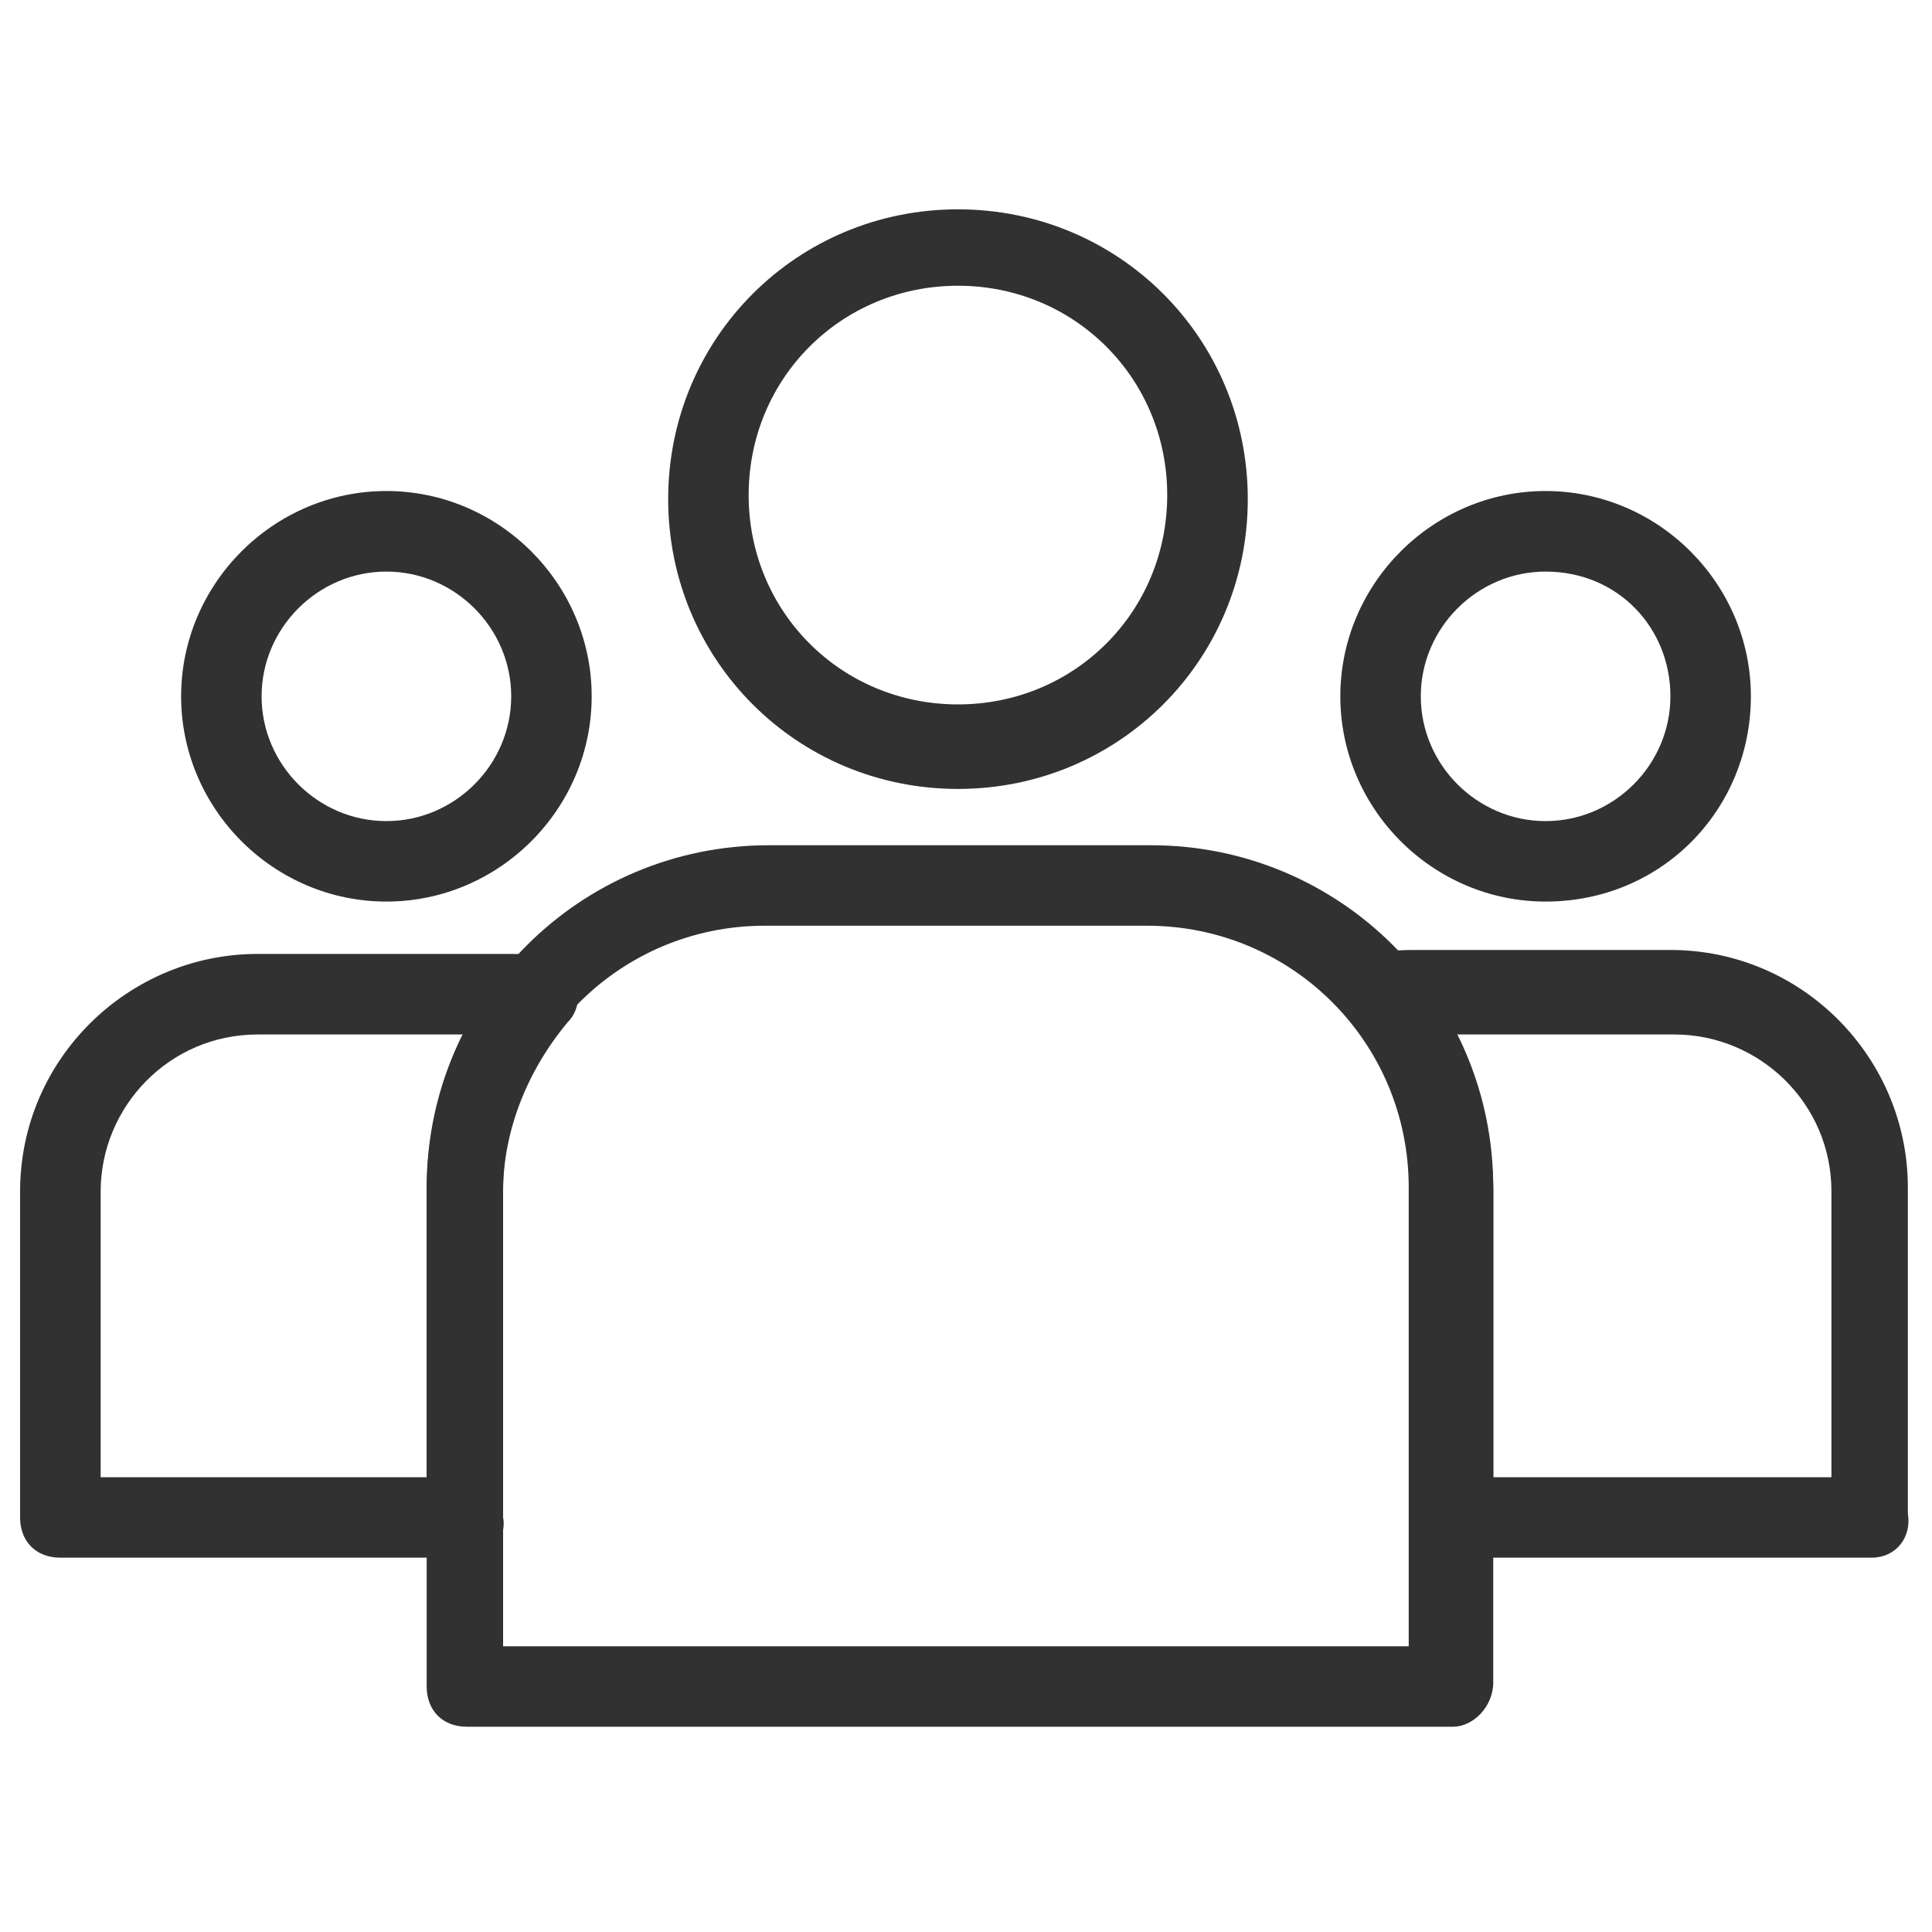 <svg width="20" height="20" viewBox="0 0 20 20" fill="none" xmlns="http://www.w3.org/2000/svg">
<path d="M9.917 8.167C8.25 8.167 6.917 6.833 6.917 5.167C6.917 3.5 8.25 2.167 9.917 2.167C11.583 2.167 12.917 3.5 12.917 5.167C12.917 6.833 11.583 8.167 9.917 8.167ZM9.917 2.958C8.708 2.958 7.75 3.917 7.75 5.125C7.75 6.333 8.708 7.292 9.917 7.292C11.125 7.292 12.083 6.333 12.083 5.125C12.083 3.917 11.125 2.958 9.917 2.958ZM4 9.333C2.833 9.333 1.875 8.375 1.875 7.208C1.875 6.042 2.833 5.083 4 5.083C5.167 5.083 6.125 6.042 6.125 7.208C6.125 8.375 5.167 9.333 4 9.333ZM4 5.917C3.292 5.917 2.708 6.5 2.708 7.208C2.708 7.917 3.292 8.5 4 8.5C4.708 8.5 5.292 7.917 5.292 7.208C5.292 6.5 4.708 5.917 4 5.917ZM16 9.333C14.833 9.333 13.875 8.375 13.875 7.208C13.875 6.042 14.833 5.083 16 5.083C17.167 5.083 18.125 6.042 18.125 7.208C18.125 8.375 17.208 9.333 16 9.333ZM16 5.917C15.292 5.917 14.708 6.5 14.708 7.208C14.708 7.917 15.292 8.5 16 8.5C16.708 8.5 17.292 7.917 17.292 7.208C17.292 6.5 16.75 5.917 16 5.917ZM15.042 17.875H4.833C4.583 17.875 4.417 17.708 4.417 17.458V12.292C4.417 10.333 6 8.75 7.958 8.75H11.917C13.875 8.75 15.458 10.333 15.458 12.292V17.417C15.458 17.667 15.25 17.875 15.042 17.875ZM5.25 17.042H14.583V12.292C14.583 10.792 13.375 9.583 11.875 9.583H7.917C6.417 9.583 5.208 10.792 5.208 12.292V17.042H5.25Z" fill="#313131"/>
<path d="M19.375 16.125H15.042C14.792 16.125 14.625 15.959 14.625 15.709V12.334C14.625 11.709 14.417 11.084 14 10.584C13.917 10.459 13.875 10.334 13.917 10.167C13.959 10.042 14.084 9.917 14.209 9.875C14.375 9.834 14.542 9.834 14.709 9.834H17.292C18.667 9.834 19.75 10.959 19.75 12.292V15.667C19.792 15.917 19.625 16.125 19.375 16.125ZM15.459 15.292H18.959V12.334C18.959 11.417 18.209 10.709 17.334 10.709H15.042C15.292 11.209 15.459 11.792 15.459 12.334V15.292ZM4.833 16.125H0.625C0.375 16.125 0.208 15.959 0.208 15.709V12.334C0.208 10.959 1.333 9.875 2.667 9.875H5.25C5.375 9.875 5.5 9.875 5.625 9.917C5.792 9.959 5.917 10.042 5.958 10.167C6 10.292 6 10.459 5.875 10.584C5.458 11.084 5.208 11.709 5.208 12.334V15.709C5.25 15.917 5.083 16.125 4.833 16.125ZM1.042 15.292H4.417V12.334C4.417 11.75 4.542 11.209 4.833 10.709H2.667C1.75 10.709 1.042 11.459 1.042 12.334V15.292Z" fill="#313131"/>
</svg>
